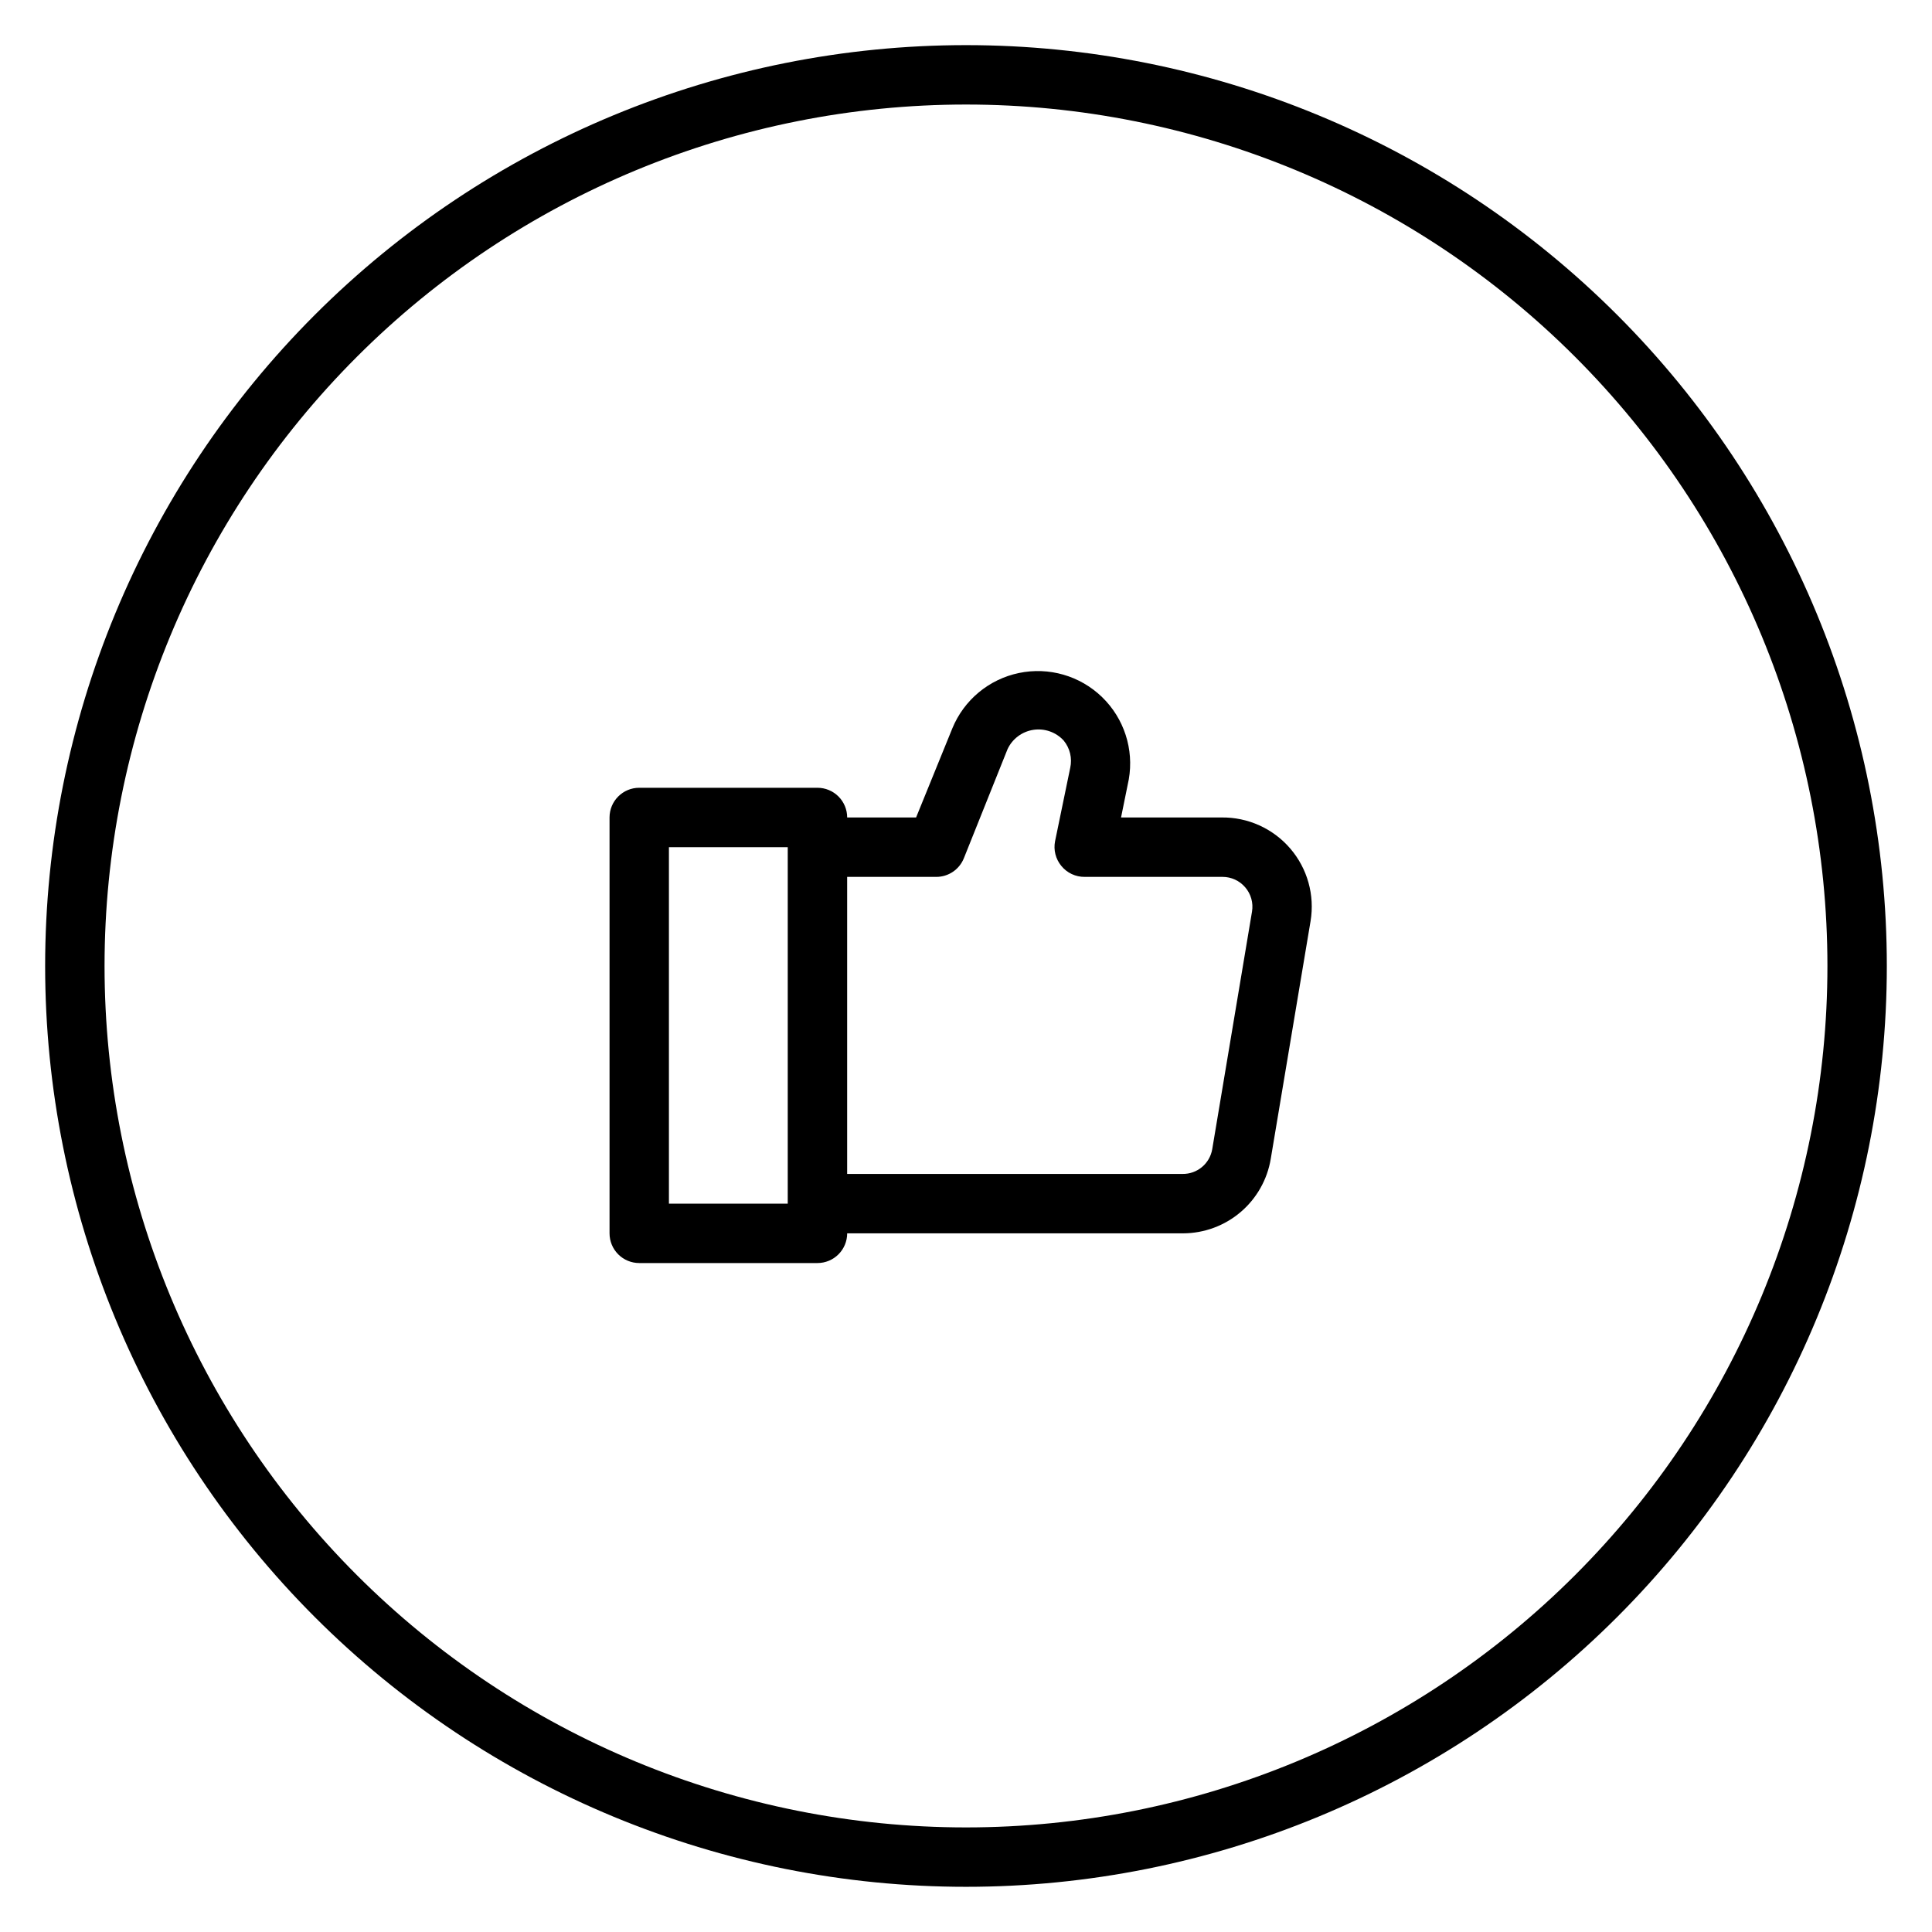 <?xml version="1.0" encoding="UTF-8"?>
<!-- Uploaded to: SVG Repo, www.svgrepo.com, Generator: SVG Repo Mixer Tools -->
<svg fill="#000000" width="800px" height="800px" version="1.1" viewBox="144 144 512 512" xmlns="http://www.w3.org/2000/svg">
 <g>
  <path d="m468.01 360.64h-26.922l2.047-10.078v0.004c1.41-8-1.242-16.176-7.074-21.828-5.836-5.652-14.09-8.043-22.043-6.383-7.949 1.66-14.559 7.156-17.641 14.672l-9.605 23.613h-18.262c0-2.086-0.832-4.09-2.309-5.566-1.477-1.473-3.477-2.305-5.566-2.305h-47.23c-4.348 0-7.871 3.523-7.871 7.871v110.21c0 2.086 0.828 4.09 2.305 5.566 1.477 1.477 3.481 2.305 5.566 2.305h47.23c2.09 0 4.09-0.828 5.566-2.305 1.477-1.477 2.309-3.481 2.309-5.566h89.031c5.582-0.02 10.977-2.012 15.227-5.629s7.086-8.625 7.996-14.129l10.547-62.977c1.145-6.902-0.828-13.953-5.387-19.254-4.559-5.305-11.234-8.316-18.227-8.223zm-115.25 102.34h-31.488v-94.465h31.488zm112.49-14.406c-0.66 3.816-3.996 6.59-7.871 6.531h-88.875v-78.719h23.617-0.004c3.227 0.004 6.129-1.961 7.324-4.961l11.57-28.891c1.277-2.738 3.84-4.656 6.828-5.117 2.988-0.457 6.008 0.605 8.051 2.836 1.66 2.019 2.297 4.691 1.73 7.242l-4.016 19.445c-0.453 2.312 0.152 4.711 1.656 6.531 1.516 1.871 3.809 2.945 6.219 2.914h36.527-0.004c2.301 0 4.488 1.008 5.984 2.754 1.535 1.773 2.199 4.141 1.809 6.457z"/>
  <path d="m400 155.96c-64.723 0-126.79 25.711-172.56 71.477s-71.477 107.84-71.477 172.56c0 64.719 25.711 126.79 71.477 172.55 45.766 45.766 107.84 71.477 172.56 71.477 64.719 0 126.79-25.711 172.55-71.477 45.766-45.766 71.477-107.84 71.477-172.55 0-64.723-25.711-126.79-71.477-172.56-45.766-45.766-107.84-71.477-172.55-71.477zm0 472.32v0.004c-60.547 0-118.61-24.055-161.43-66.867s-66.863-100.88-66.863-161.42c0-60.547 24.051-118.61 66.863-161.43s100.88-66.863 161.43-66.863c60.543 0 118.61 24.051 161.42 66.863s66.867 100.88 66.867 161.43c0 60.543-24.055 118.61-66.867 161.42s-100.88 66.867-161.42 66.867z"/>
 </g>
</svg>